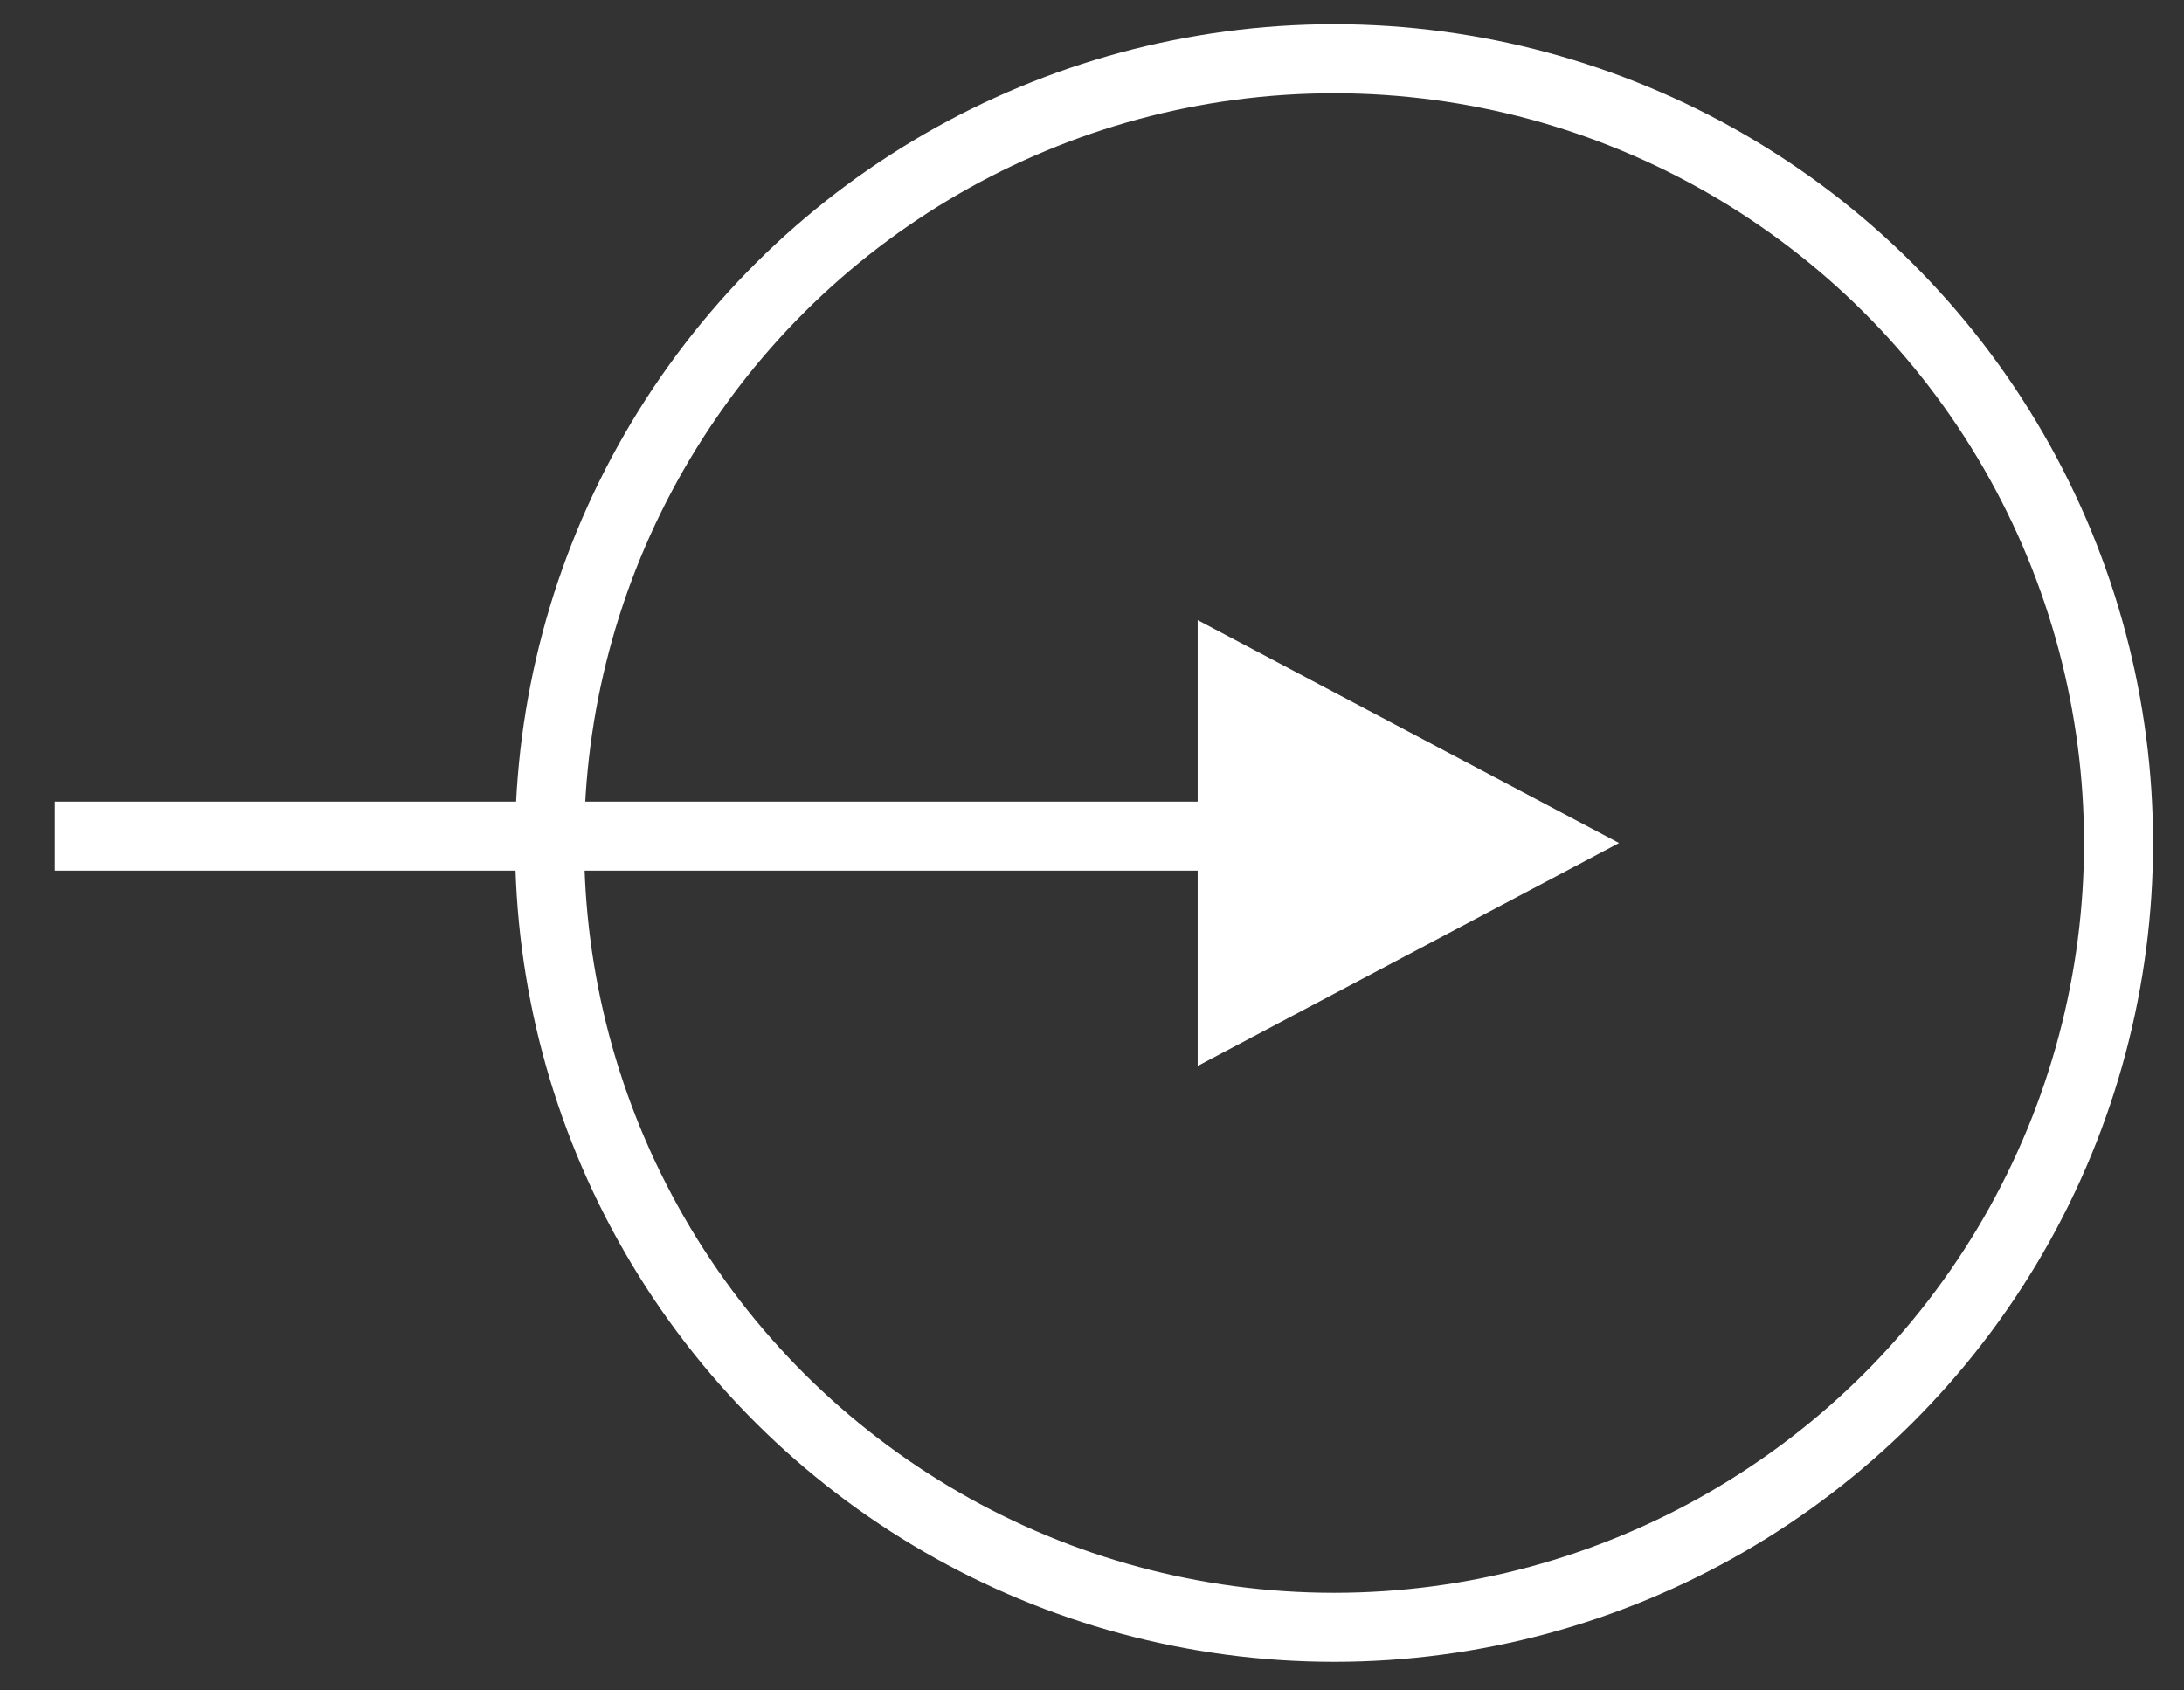 <svg width="31" height="24" viewBox="0 0 31 24" fill="none" xmlns="http://www.w3.org/2000/svg">
<rect x="0" y="0" width="31" height="24" fill="#333333" stroke="none"/>
<circle cx="18.936" cy="11.969" r="11.135" transform="rotate(-90 18.936 11.969)" stroke="white" stroke-width="0.98"/>
<line x1="0.778" y1="11.871" x2="18.937" y2="11.871" stroke="white" stroke-width="0.98"/>
<path d="M22.981 11.969L17 8.804L17 15.134L22.981 11.969Z" fill="white"/>
</svg>
